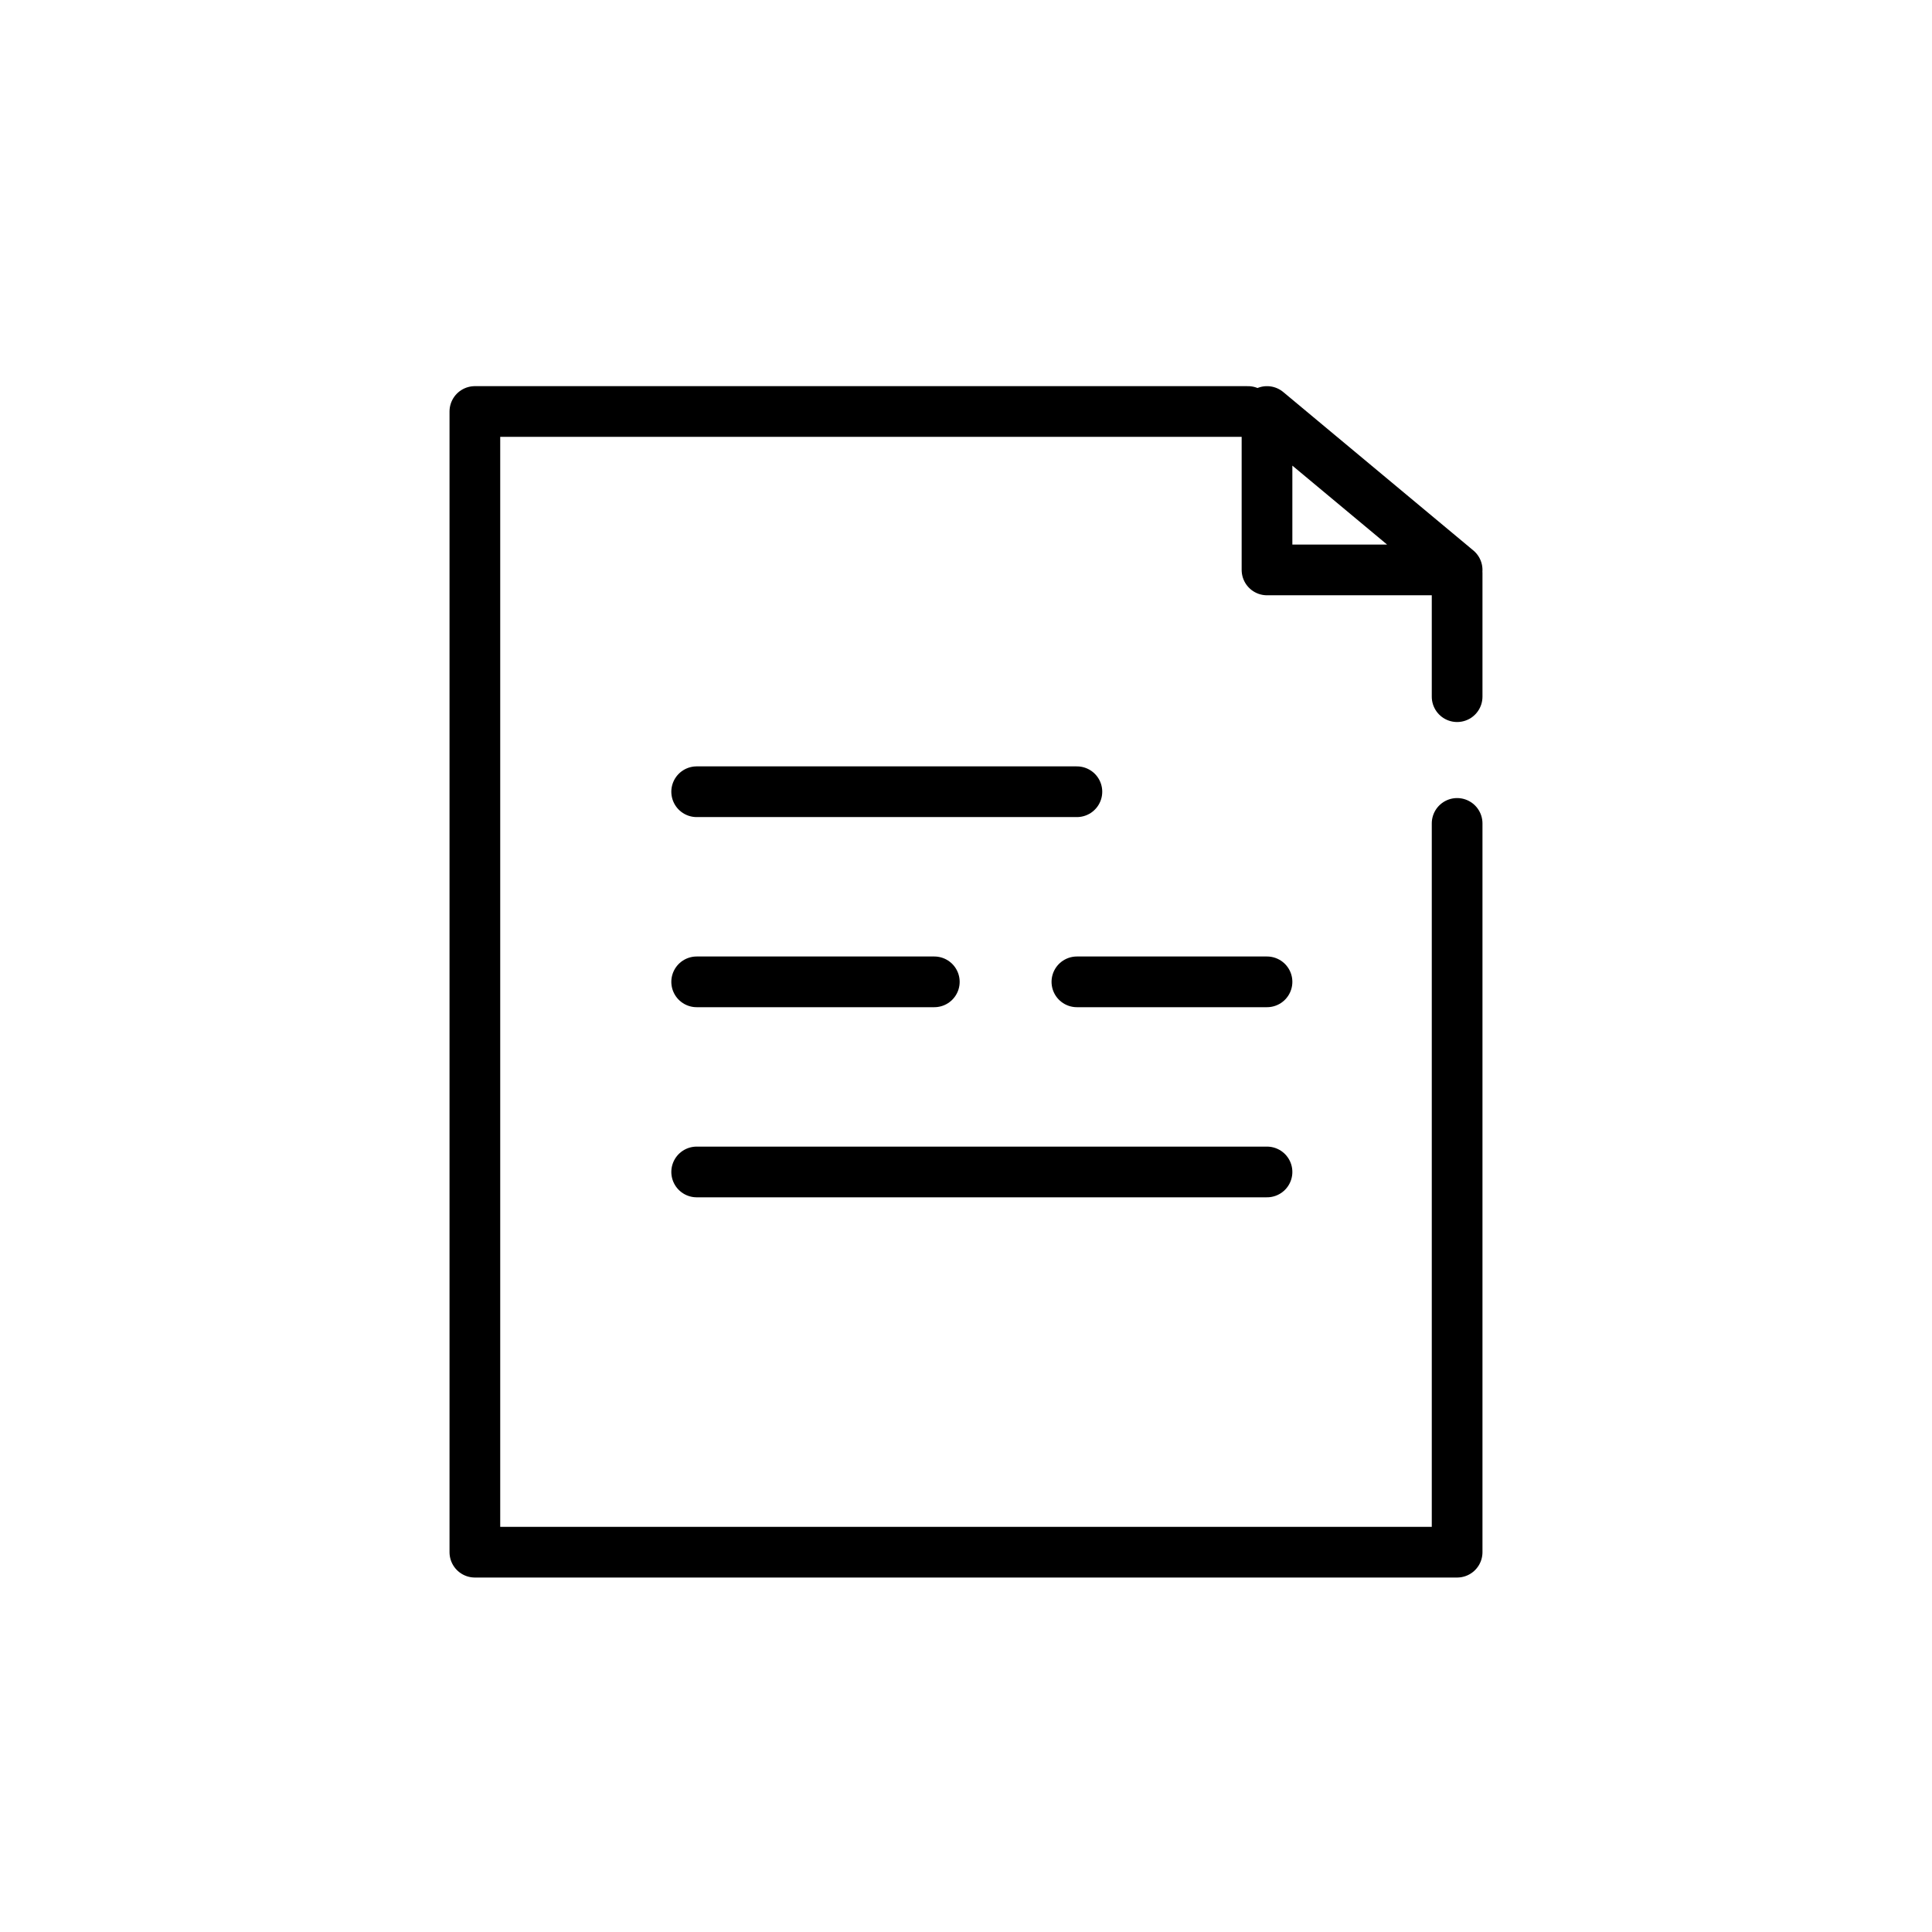 <?xml version="1.0" encoding="UTF-8"?>
<!-- The Best Svg Icon site in the world: iconSvg.co, Visit us! https://iconsvg.co -->
<svg width="800px" height="800px" version="1.1" viewBox="144 144 512 512" xmlns="http://www.w3.org/2000/svg">
 <path transform="matrix(8.397 0 0 8.397 148.09 148.09)" d="m45.5 25.5v23h-31v-36h24.4m6.6 5.1v3.9m-6-4h6l-6-5zm-18 7h12m0 6h6m-18 0h7.5m-7.5 6h18" fill="none" stroke="#000000" stroke-linecap="round" stroke-linejoin="round" stroke-miterlimit="10" stroke-width="1.6"/>
</svg>
